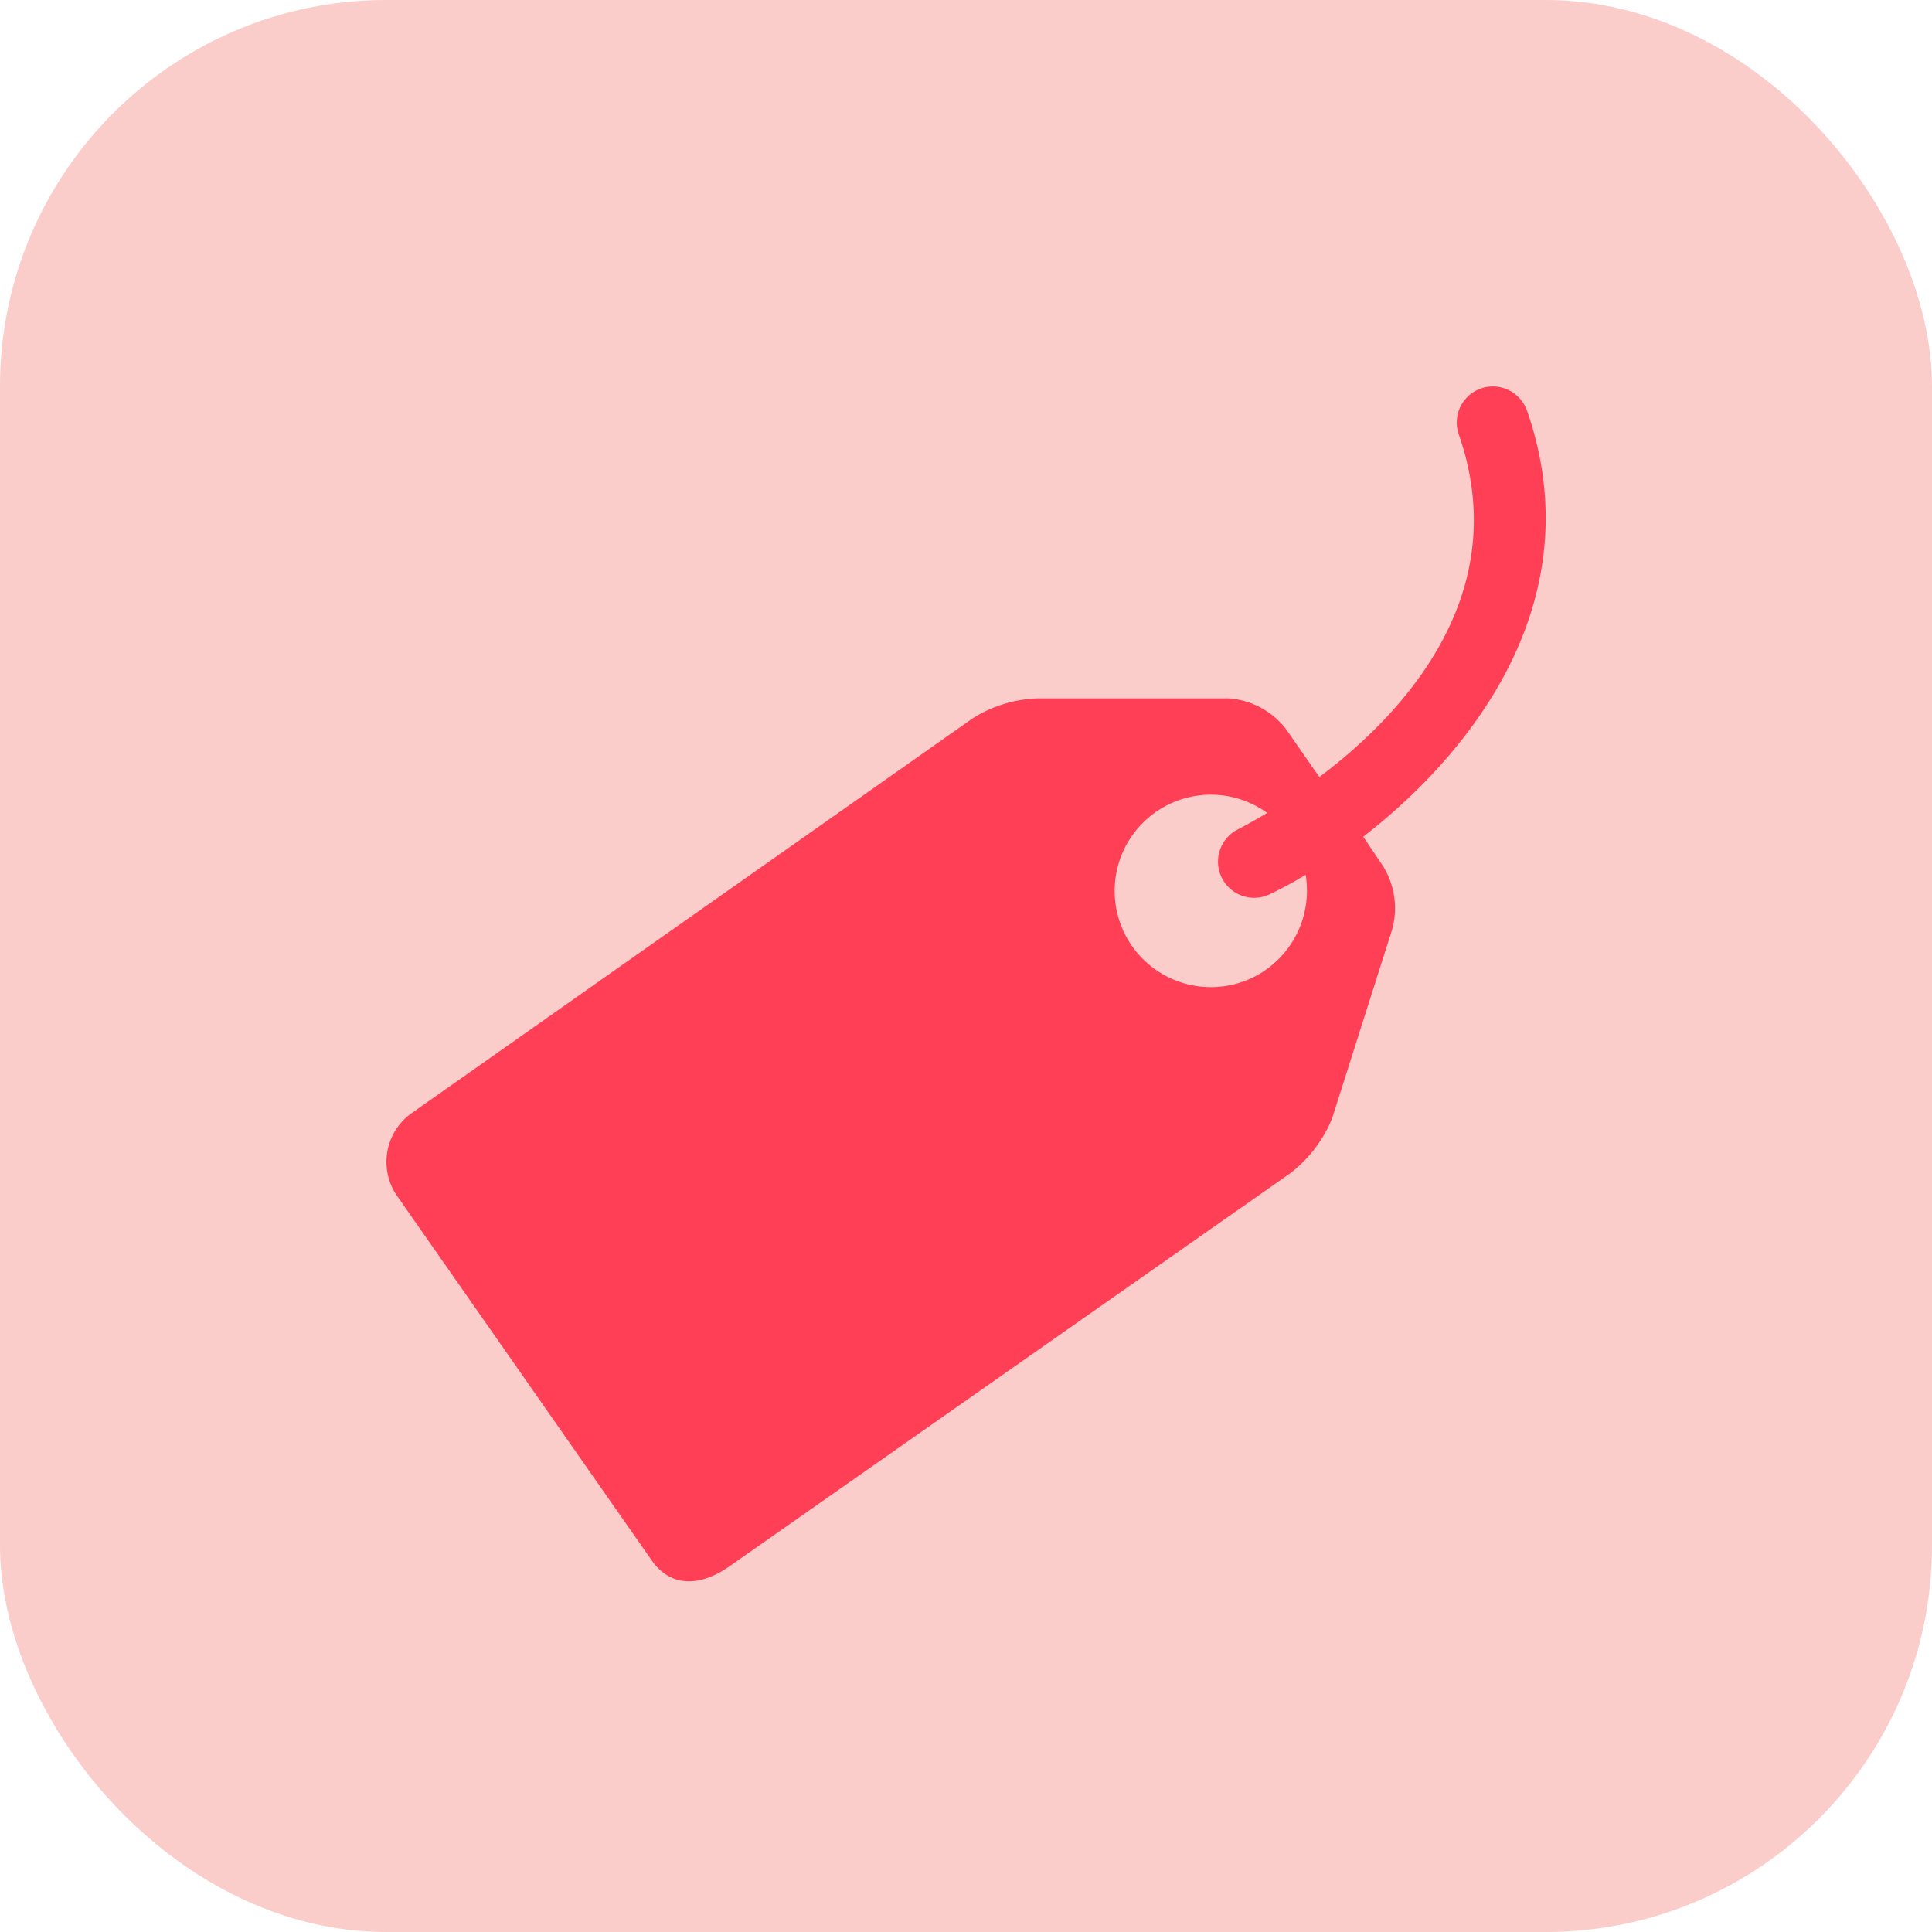 <svg xmlns="http://www.w3.org/2000/svg" width="40" height="40" viewBox="0 0 40 40">
  <g id="Group_4216" data-name="Group 4216" transform="translate(-30 -257)">
    <rect id="Rectangle_243" data-name="Rectangle 243" width="40" height="40" rx="8" transform="translate(30 257)" fill="rgba(237,86,78,0.3)"/>
    <g id="noun-price-1209447" transform="translate(38 265)">
      <path id="Path_12164" data-name="Path 12164" d="M210.617,112.487a.747.747,0,1,0-1.41.495c1.15,3.3-1.13,5.773-2.887,7.092l-.7-1.006a1.651,1.651,0,0,0-1.175-.623H200.5a2.678,2.678,0,0,0-1.357.413l-11.607,8.168a1.237,1.237,0,0,0-.3,1.736l5.278,7.554c.412.561,1.027.495,1.591.1l11.624-8.147a2.74,2.74,0,0,0,.857-1.134l1.237-3.892h0a1.648,1.648,0,0,0-.182-1.32l-.412-.614c2.313-1.79,4.738-4.952,3.389-8.824Zm-5.405,11.579a1.992,1.992,0,1,1,.029-3.249c-.338.2-.568.321-.61.342a.748.748,0,0,0,.639,1.352,8.308,8.308,0,0,0,.766-.413h0a2,2,0,0,1-.825,1.967Z" transform="translate(-187.004 -111.986)" fill="#ff3f55"/>
    </g>
  </g>
</svg>
